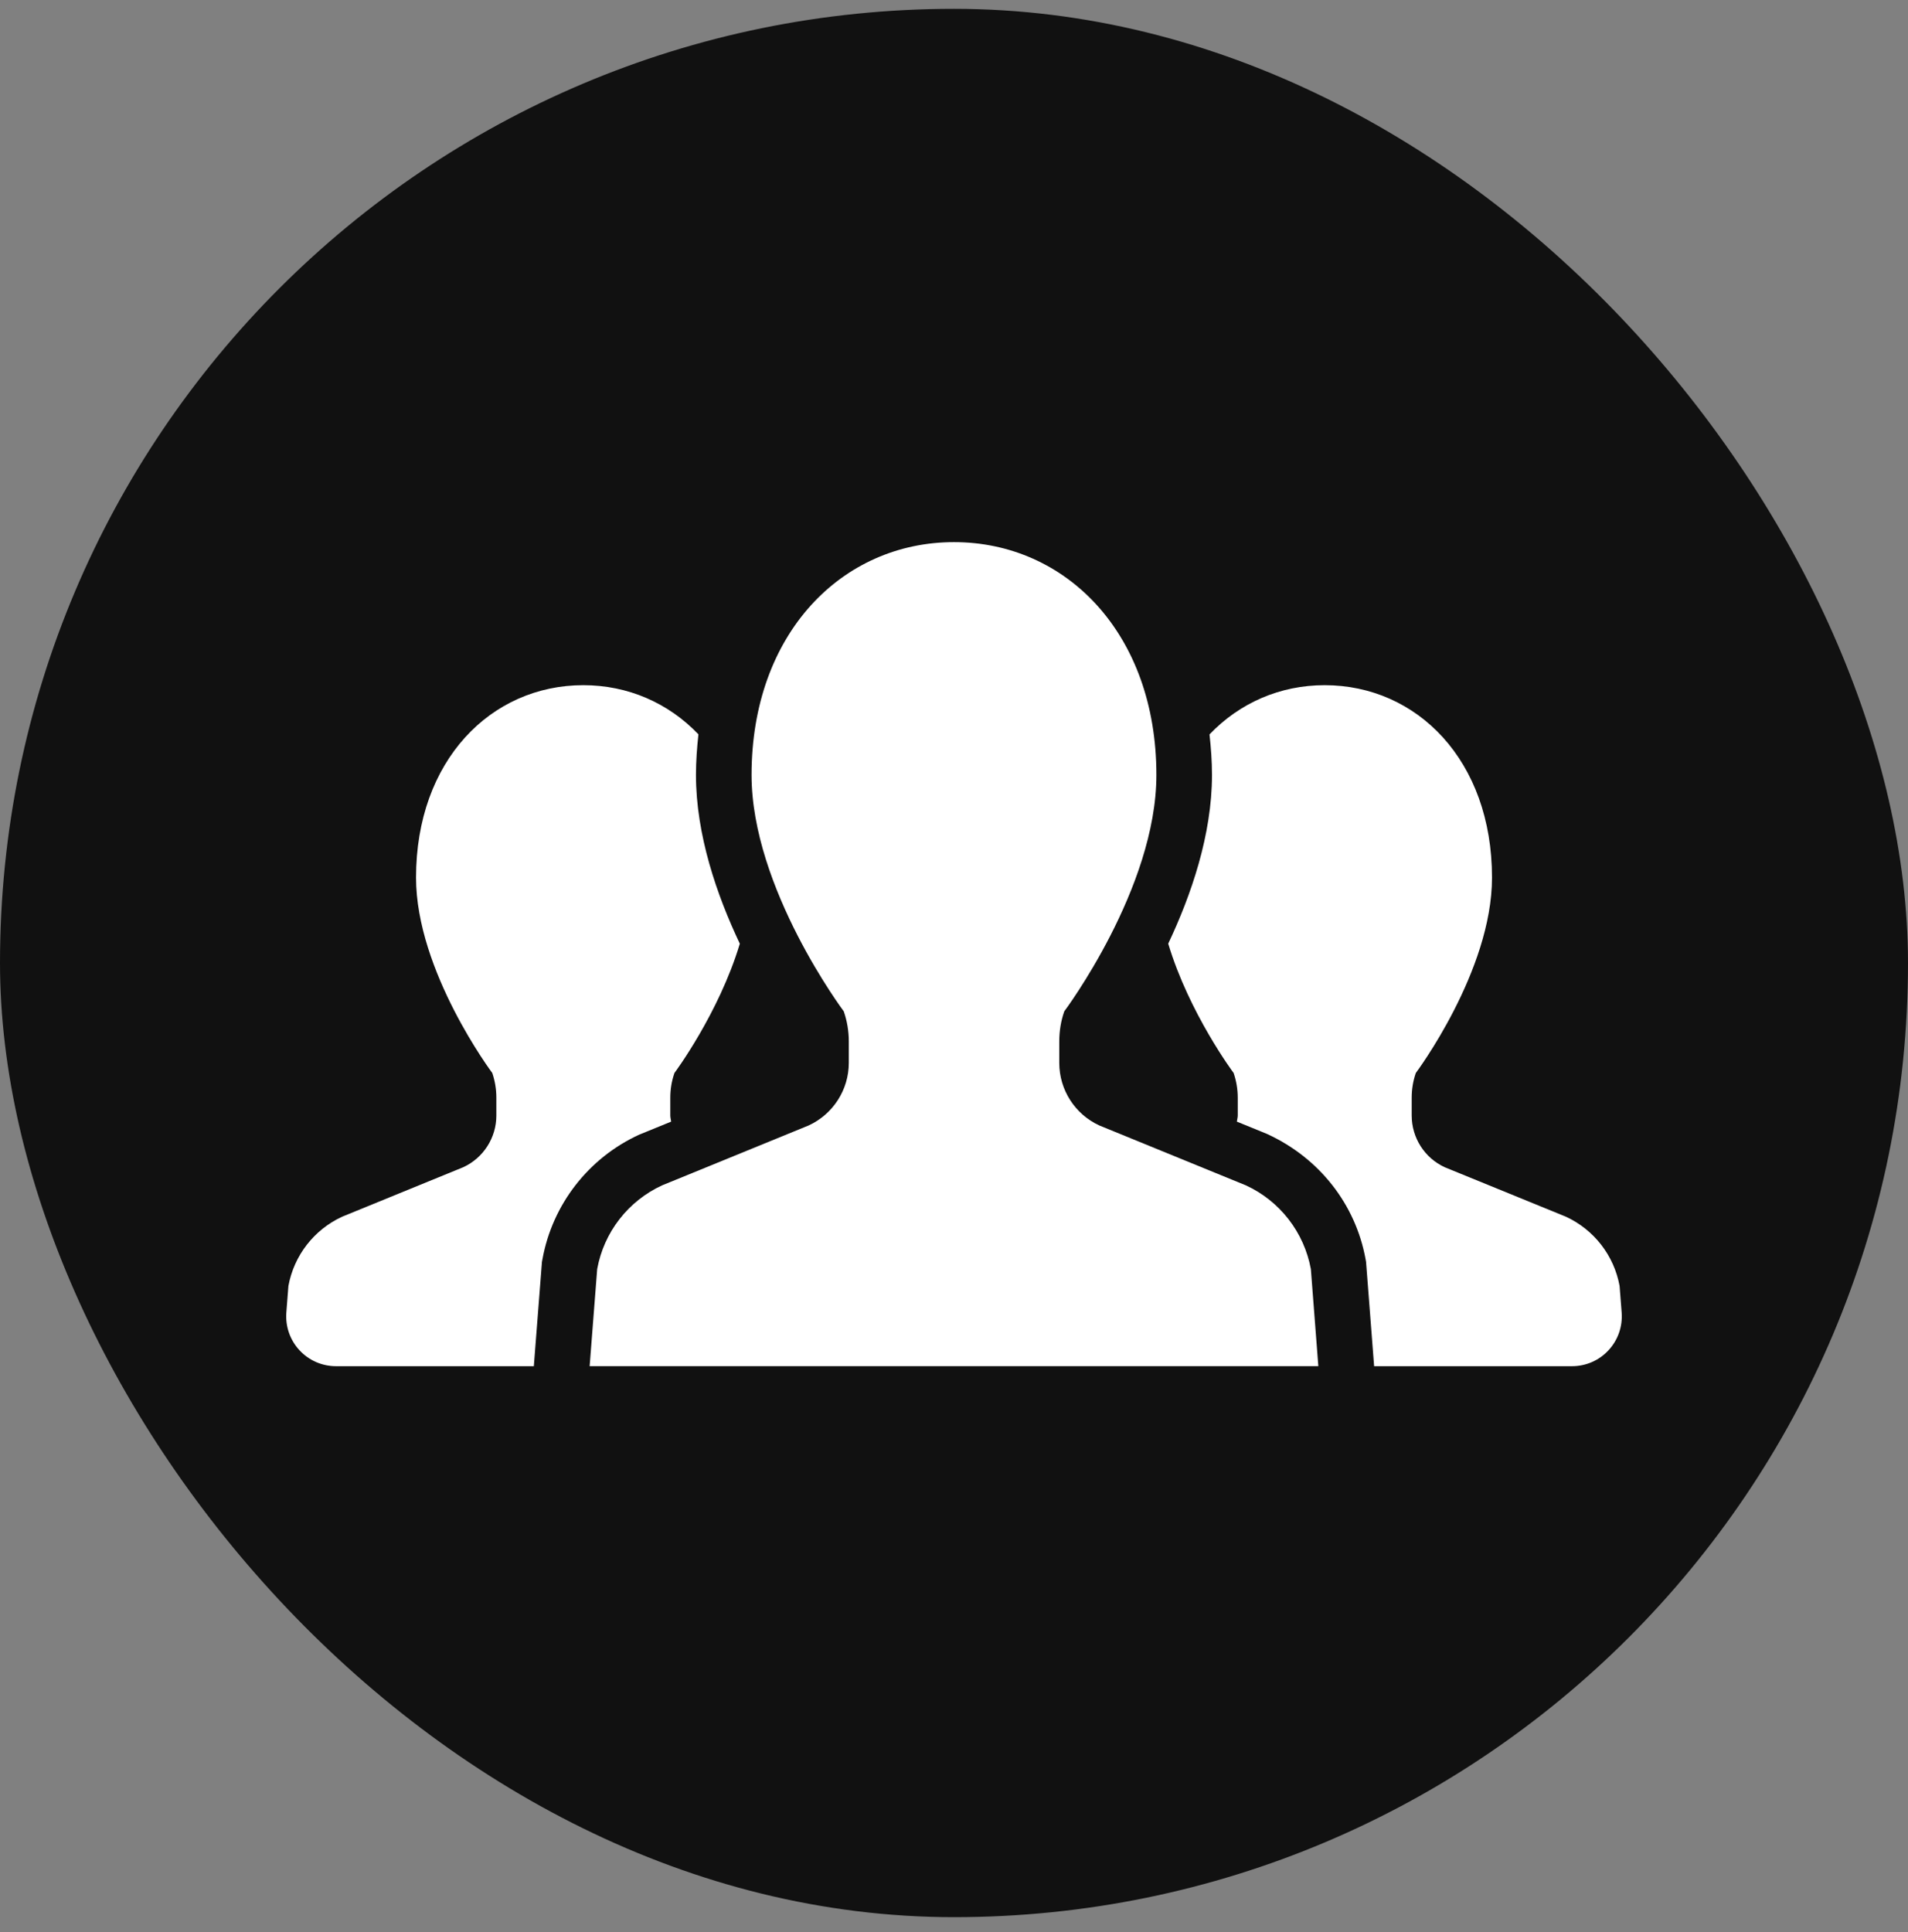 <svg width="80" height="81" viewBox="0 0 80 81" fill="none" xmlns="http://www.w3.org/2000/svg">
<rect x="0" y="0" width="80" height="81" fill="#808080" stroke="none"/>
<rect y="0.37" width="80" height="80" rx="40" fill="#111111"/>
<path d="M28.141 47.02C28.132 46.933 28.105 46.853 28.105 46.766V46.019C28.105 45.663 28.163 45.313 28.279 44.98C28.279 44.98 30.14 42.488 31.02 39.561C30.056 37.527 29.181 34.996 29.181 32.487C29.181 31.904 29.224 31.34 29.284 30.785C28.028 29.469 26.331 28.724 24.456 28.724C20.585 28.724 17.444 31.882 17.444 36.79C17.444 40.718 20.64 44.98 20.64 44.98C20.753 45.313 20.811 45.663 20.811 46.019V46.766C20.811 47.697 20.267 48.545 19.42 48.933L14.346 51.006C13.166 51.549 12.327 52.633 12.093 53.907L12.006 55.023C11.962 55.605 12.16 56.177 12.556 56.603C12.951 57.032 13.507 57.273 14.089 57.273H22.383L22.723 52.903L22.745 52.785C23.161 50.493 24.675 48.545 26.791 47.571L28.141 47.02Z" fill="white"/>
<path d="M67.907 53.907C67.674 52.633 66.835 51.549 65.656 51.006L60.579 48.933C59.731 48.545 59.191 47.697 59.191 46.766V46.019C59.191 45.663 59.248 45.313 59.364 44.98C59.364 44.98 62.558 40.718 62.558 36.79C62.558 31.882 59.418 28.724 55.541 28.724C53.669 28.724 51.972 29.469 50.713 30.788C50.774 31.342 50.817 31.904 50.817 32.487C50.817 34.994 49.944 37.525 48.982 39.559C49.86 42.486 51.724 44.98 51.724 44.98C51.837 45.313 51.897 45.663 51.897 46.019V46.766C51.897 46.853 51.868 46.933 51.859 47.02L53.117 47.533C55.322 48.541 56.836 50.489 57.256 52.781L57.277 52.901L57.615 57.273H65.912C66.495 57.273 67.051 57.032 67.444 56.603C67.84 56.177 68.038 55.605 67.994 55.023L67.907 53.907Z" fill="white"/>
<path d="M52.236 49.691L46.093 47.181C45.068 46.709 44.414 45.684 44.414 44.559V43.654C44.414 43.226 44.482 42.801 44.624 42.396C44.624 42.396 48.486 37.241 48.486 32.487C48.486 26.547 44.687 22.727 39.999 22.727C35.313 22.727 31.512 26.547 31.512 32.487C31.512 37.241 35.378 42.396 35.378 42.396C35.517 42.801 35.589 43.226 35.589 43.654V44.559C35.589 45.684 34.929 46.709 33.905 47.181L27.763 49.691C26.336 50.346 25.319 51.658 25.039 53.203L24.723 57.272H55.276L54.963 53.203C54.679 51.658 53.663 50.346 52.236 49.691Z" fill="white"/>
</svg>
